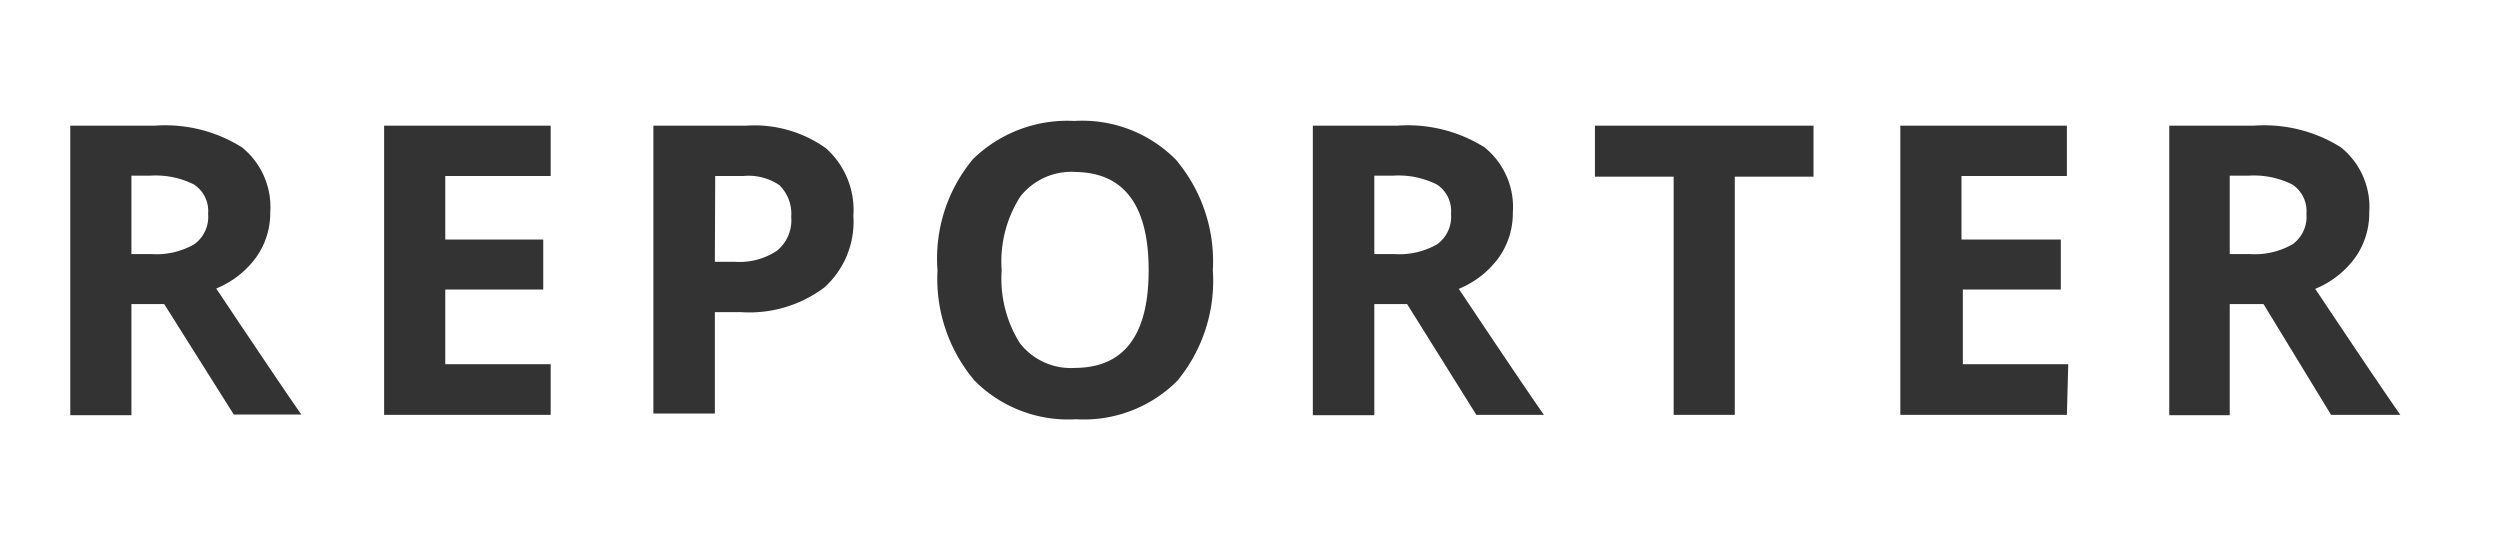 <svg id="レイヤー_1" data-name="レイヤー 1" xmlns="http://www.w3.org/2000/svg" viewBox="0 0 74 16"><defs><style>.cls-1{fill:#333;}</style></defs><title>reporter</title><path class="cls-1" d="M3.89,9v3.29H2.08V3.72h2.5a4.27,4.27,0,0,1,2.58.64A2.27,2.27,0,0,1,8,6.28a2.27,2.27,0,0,1-.42,1.34,2.75,2.75,0,0,1-1.18.92q1.93,2.89,2.52,3.73h-2L4.86,9Zm0-1.48h.59a2.24,2.24,0,0,0,1.27-.29,1,1,0,0,0,.41-.9.94.94,0,0,0-.42-.87,2.54,2.54,0,0,0-1.3-.26H3.89Z"/><path class="cls-1" d="M16.3,12.28H11.37V3.72H16.3V5.21H13.18V7.09h2.9V8.57h-2.9v2.21H16.3Z"/><path class="cls-1" d="M25.26,6.39a2.62,2.62,0,0,1-.86,2.12,3.7,3.7,0,0,1-2.46.73h-.78v3H19.34V3.72h2.74a3.64,3.64,0,0,1,2.37.67A2.45,2.45,0,0,1,25.26,6.39Zm-4.1,1.36h.6A2,2,0,0,0,23,7.42a1.16,1.16,0,0,0,.42-1,1.19,1.19,0,0,0-.35-.94A1.63,1.63,0,0,0,22,5.21h-.83Z"/><path class="cls-1" d="M35.9,8a4.65,4.65,0,0,1-1.05,3.27,3.91,3.91,0,0,1-3,1.14,3.91,3.91,0,0,1-3-1.14A4.67,4.67,0,0,1,27.75,8,4.6,4.6,0,0,1,28.8,4.71a4,4,0,0,1,3-1.13,3.9,3.9,0,0,1,3,1.14A4.66,4.66,0,0,1,35.9,8ZM29.65,8a3.58,3.58,0,0,0,.54,2.16,1.91,1.91,0,0,0,1.63.73Q34,10.88,34,8T31.83,5.09a1.92,1.92,0,0,0-1.63.73A3.56,3.56,0,0,0,29.65,8Z"/><path class="cls-1" d="M40.68,9v3.29H38.86V3.72h2.5a4.27,4.27,0,0,1,2.58.64,2.27,2.27,0,0,1,.84,1.93,2.27,2.27,0,0,1-.42,1.34,2.75,2.75,0,0,1-1.18.92q1.93,2.89,2.52,3.73h-2L41.65,9Zm0-1.48h.59a2.24,2.24,0,0,0,1.27-.29,1,1,0,0,0,.41-.9.94.94,0,0,0-.42-.87,2.54,2.54,0,0,0-1.3-.26h-.55Z"/><path class="cls-1" d="M51.35,12.28H49.54V5.23H47.21V3.72h6.47V5.23H51.35Z"/><path class="cls-1" d="M61.18,12.28H56.25V3.72h4.93V5.21H58.06V7.09H61V8.57h-2.9v2.21h3.12Z"/><path class="cls-1" d="M66,9v3.29H64.21V3.72h2.5a4.27,4.27,0,0,1,2.58.64,2.27,2.27,0,0,1,.84,1.93,2.27,2.27,0,0,1-.42,1.34,2.75,2.75,0,0,1-1.18.92q1.93,2.89,2.52,3.73H69L67,9Zm0-1.48h.59a2.24,2.24,0,0,0,1.27-.29,1,1,0,0,0,.41-.9.94.94,0,0,0-.42-.87,2.54,2.54,0,0,0-1.3-.26H66Z"/></svg>